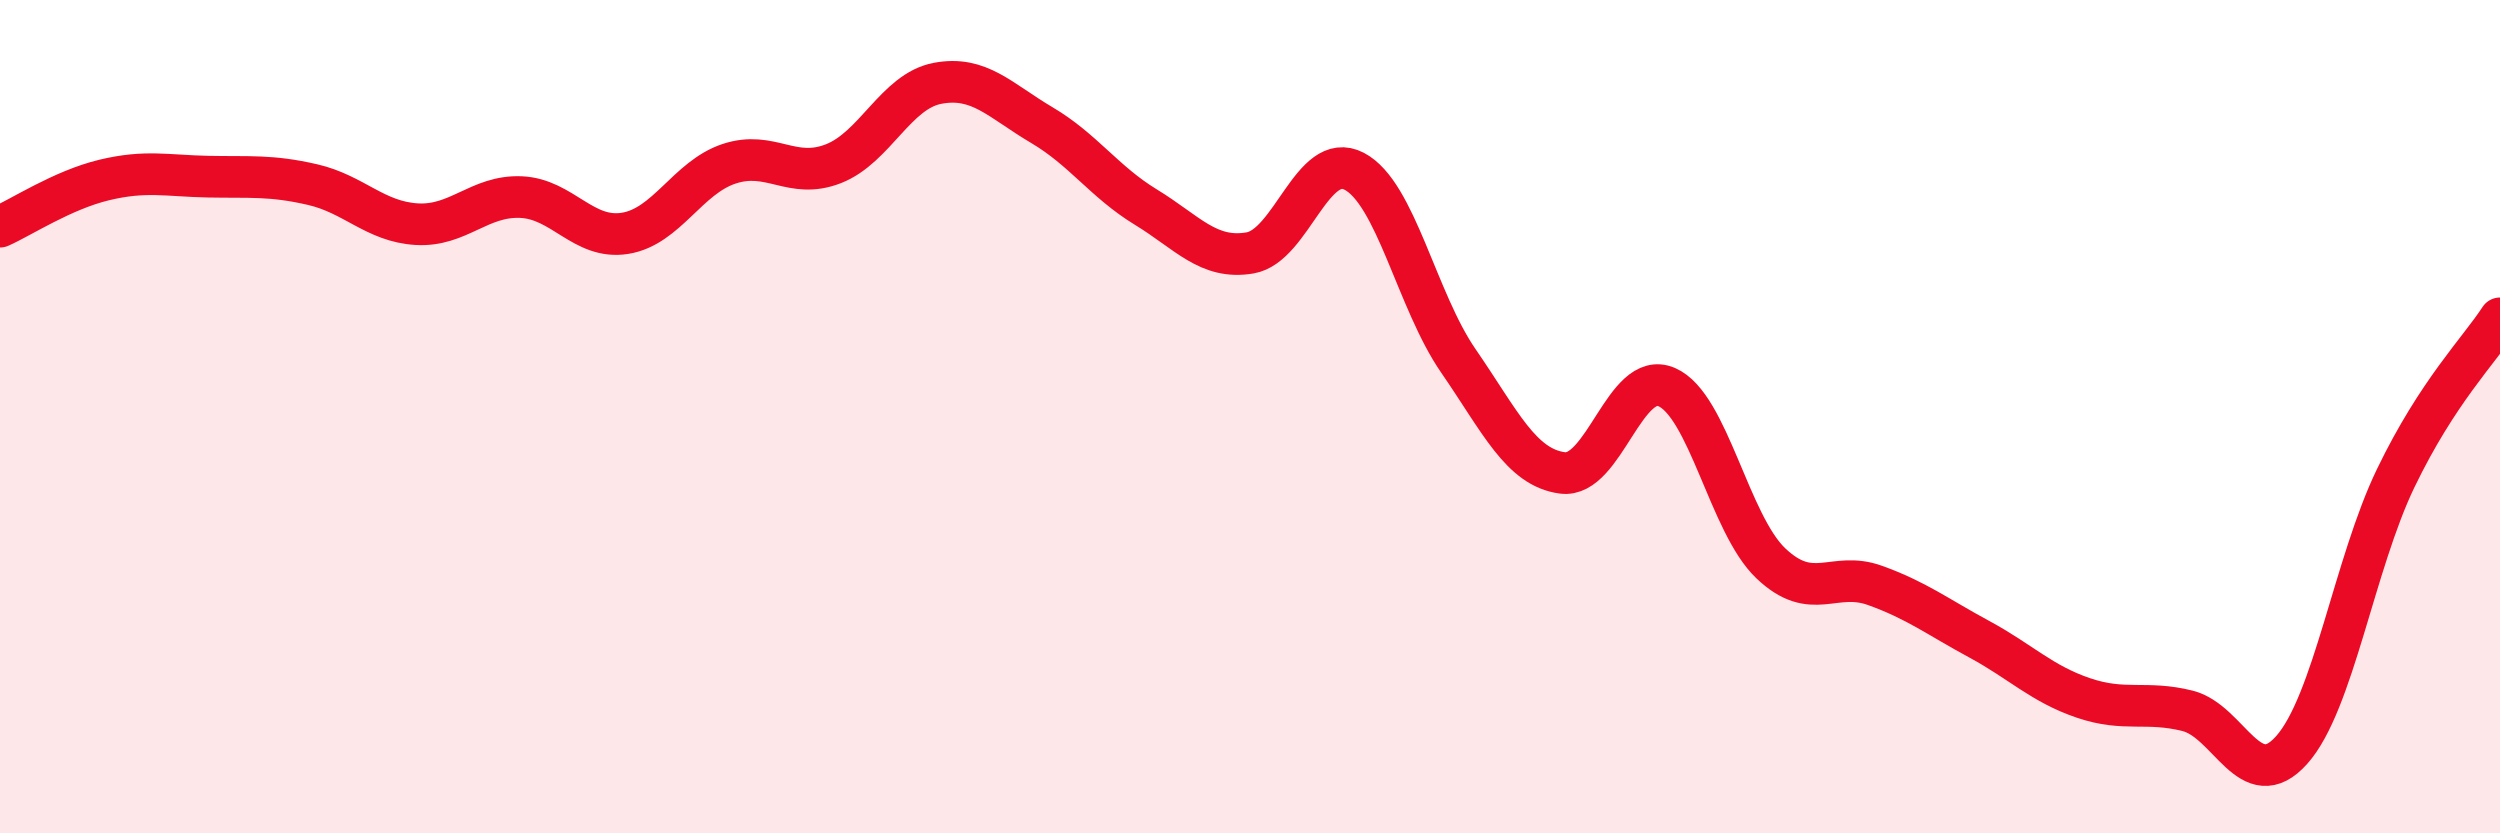 
    <svg width="60" height="20" viewBox="0 0 60 20" xmlns="http://www.w3.org/2000/svg">
      <path
        d="M 0,5.44 C 0.5,5.22 1.5,4.56 2.5,4.32 C 3.5,4.08 4,4.22 5,4.24 C 6,4.26 6.5,4.2 7.5,4.43 C 8.5,4.66 9,5.32 10,5.38 C 11,5.44 11.5,4.69 12.5,4.73 C 13.5,4.77 14,5.76 15,5.6 C 16,5.44 16.5,4.26 17.5,3.93 C 18.5,3.6 19,4.32 20,3.93 C 21,3.54 21.5,2.19 22.5,2 C 23.5,1.81 24,2.41 25,3 C 26,3.59 26.5,4.36 27.5,4.97 C 28.5,5.58 29,6.24 30,6.07 C 31,5.9 31.5,3.59 32.5,4.11 C 33.5,4.63 34,7.21 35,8.66 C 36,10.11 36.5,11.22 37.5,11.35 C 38.5,11.48 39,8.86 40,9.29 C 41,9.72 41.5,12.57 42.5,13.52 C 43.5,14.47 44,13.69 45,14.05 C 46,14.41 46.5,14.8 47.5,15.34 C 48.5,15.88 49,16.41 50,16.75 C 51,17.09 51.5,16.81 52.5,17.06 C 53.5,17.31 54,19.12 55,18 C 56,16.88 56.5,13.54 57.5,11.47 C 58.5,9.4 59.5,8.41 60,7.64L60 20L0 20Z"
        fill="#EB0A25"
        opacity="0.1"
        stroke-linecap="round"
        stroke-linejoin="round"
      />
      <path
        d="M 0,5.44 C 0.5,5.22 1.5,4.56 2.5,4.32 C 3.5,4.08 4,4.22 5,4.24 C 6,4.26 6.5,4.2 7.5,4.43 C 8.5,4.66 9,5.32 10,5.38 C 11,5.44 11.5,4.69 12.5,4.73 C 13.5,4.77 14,5.76 15,5.6 C 16,5.44 16.5,4.26 17.5,3.93 C 18.5,3.6 19,4.32 20,3.93 C 21,3.54 21.5,2.19 22.5,2 C 23.5,1.81 24,2.41 25,3 C 26,3.59 26.5,4.36 27.5,4.97 C 28.5,5.58 29,6.24 30,6.07 C 31,5.9 31.5,3.59 32.5,4.11 C 33.5,4.63 34,7.21 35,8.66 C 36,10.11 36.5,11.22 37.5,11.35 C 38.5,11.48 39,8.86 40,9.29 C 41,9.72 41.5,12.57 42.5,13.52 C 43.5,14.47 44,13.69 45,14.05 C 46,14.41 46.5,14.8 47.5,15.34 C 48.5,15.88 49,16.41 50,16.75 C 51,17.09 51.5,16.81 52.5,17.06 C 53.5,17.31 54,19.12 55,18 C 56,16.88 56.5,13.54 57.5,11.47 C 58.5,9.4 59.5,8.41 60,7.64"
        stroke="#EB0A25"
        stroke-width="1"
        fill="none"
        stroke-linecap="round"
        stroke-linejoin="round"
      />
    </svg>
  